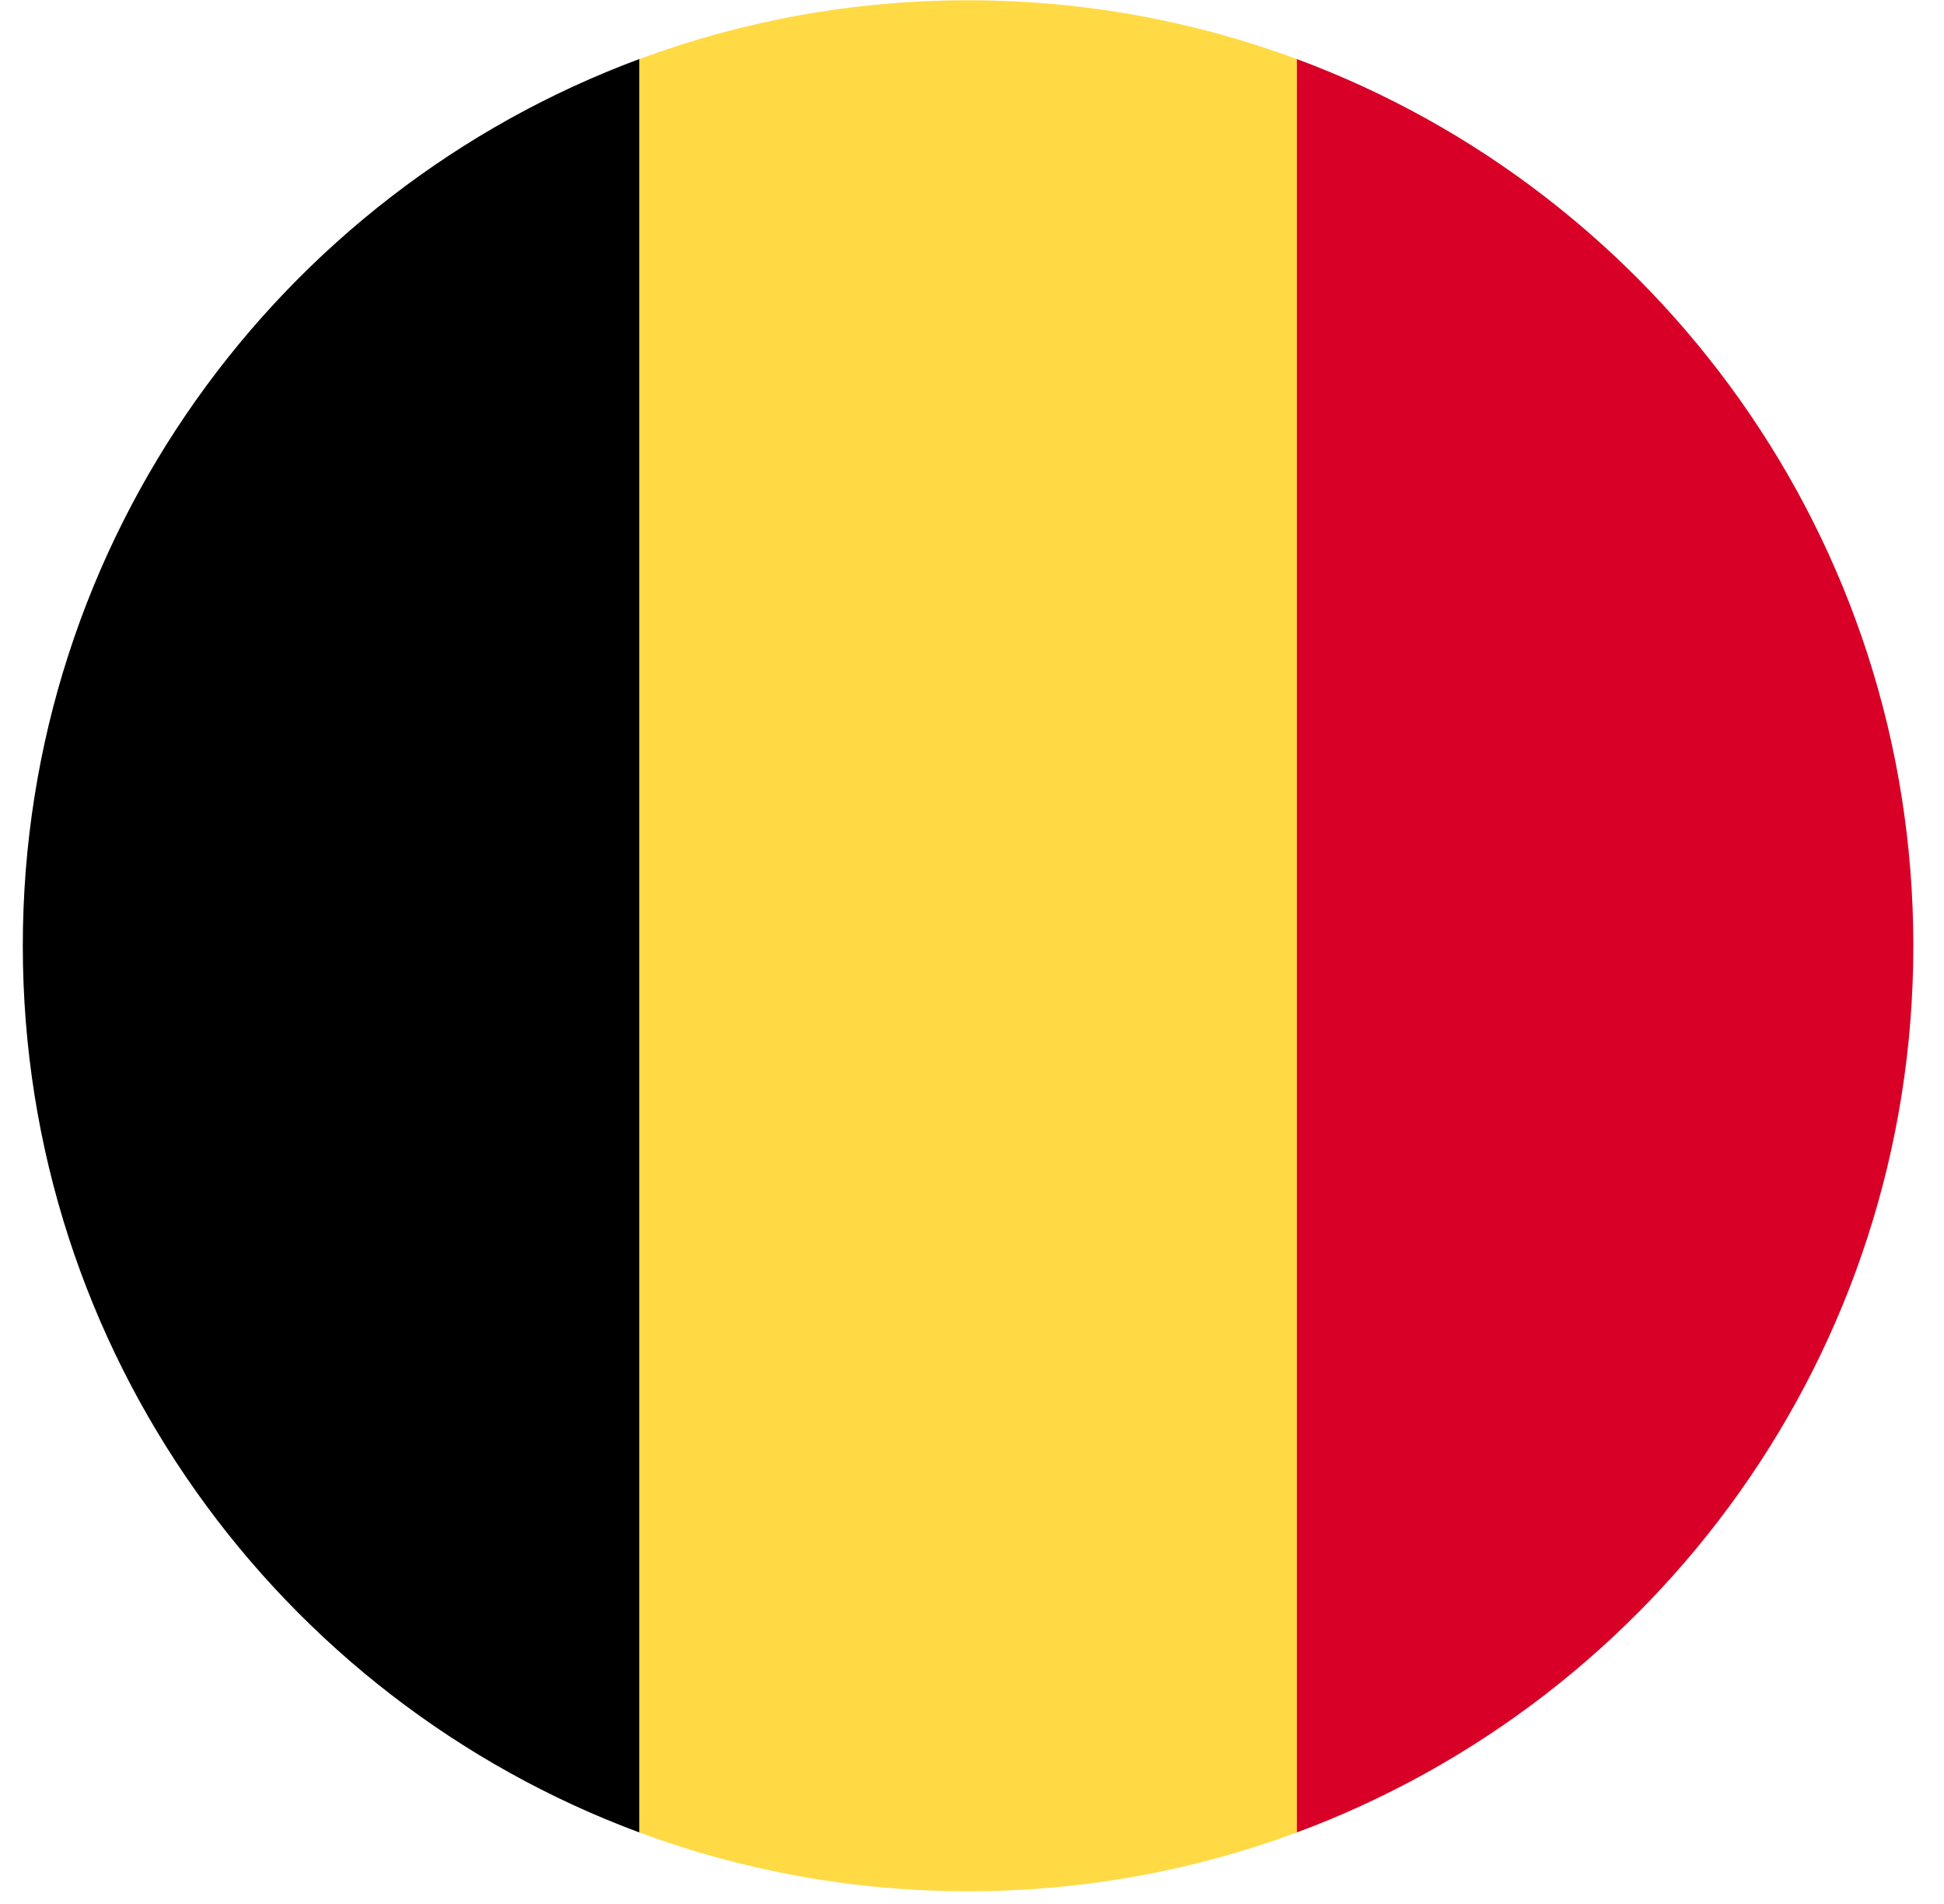 <svg width="48" height="47" viewBox="0 0 48 47" fill="none" xmlns="http://www.w3.org/2000/svg">
<g clip-path="url(#clip0_562_7352)">
<path d="M32.021 1.459C29.493 0.52 26.758 0.007 23.903 0.007C21.048 0.007 18.313 0.52 15.785 1.459L13.755 23.347L15.785 45.235C18.313 46.173 21.048 46.687 23.903 46.687C26.758 46.687 29.493 46.173 32.021 45.235L34.051 23.347L32.021 1.459Z" fill="#FFDA44"/>
<path d="M47.243 23.347C47.243 13.311 40.909 4.756 32.022 1.458V45.235C40.909 41.937 47.243 33.382 47.243 23.347Z" fill="#D80027"/>
<path d="M0.563 23.347C0.563 33.382 6.897 41.937 15.785 45.235V1.458C6.897 4.756 0.563 13.311 0.563 23.347Z" fill="black"/>
</g>
<defs>
<clipPath id="clip0_562_7352">
<rect width="46.68" height="46.68" fill="white" transform="translate(0.563 0.007)"/>
</clipPath>
</defs>
</svg>
